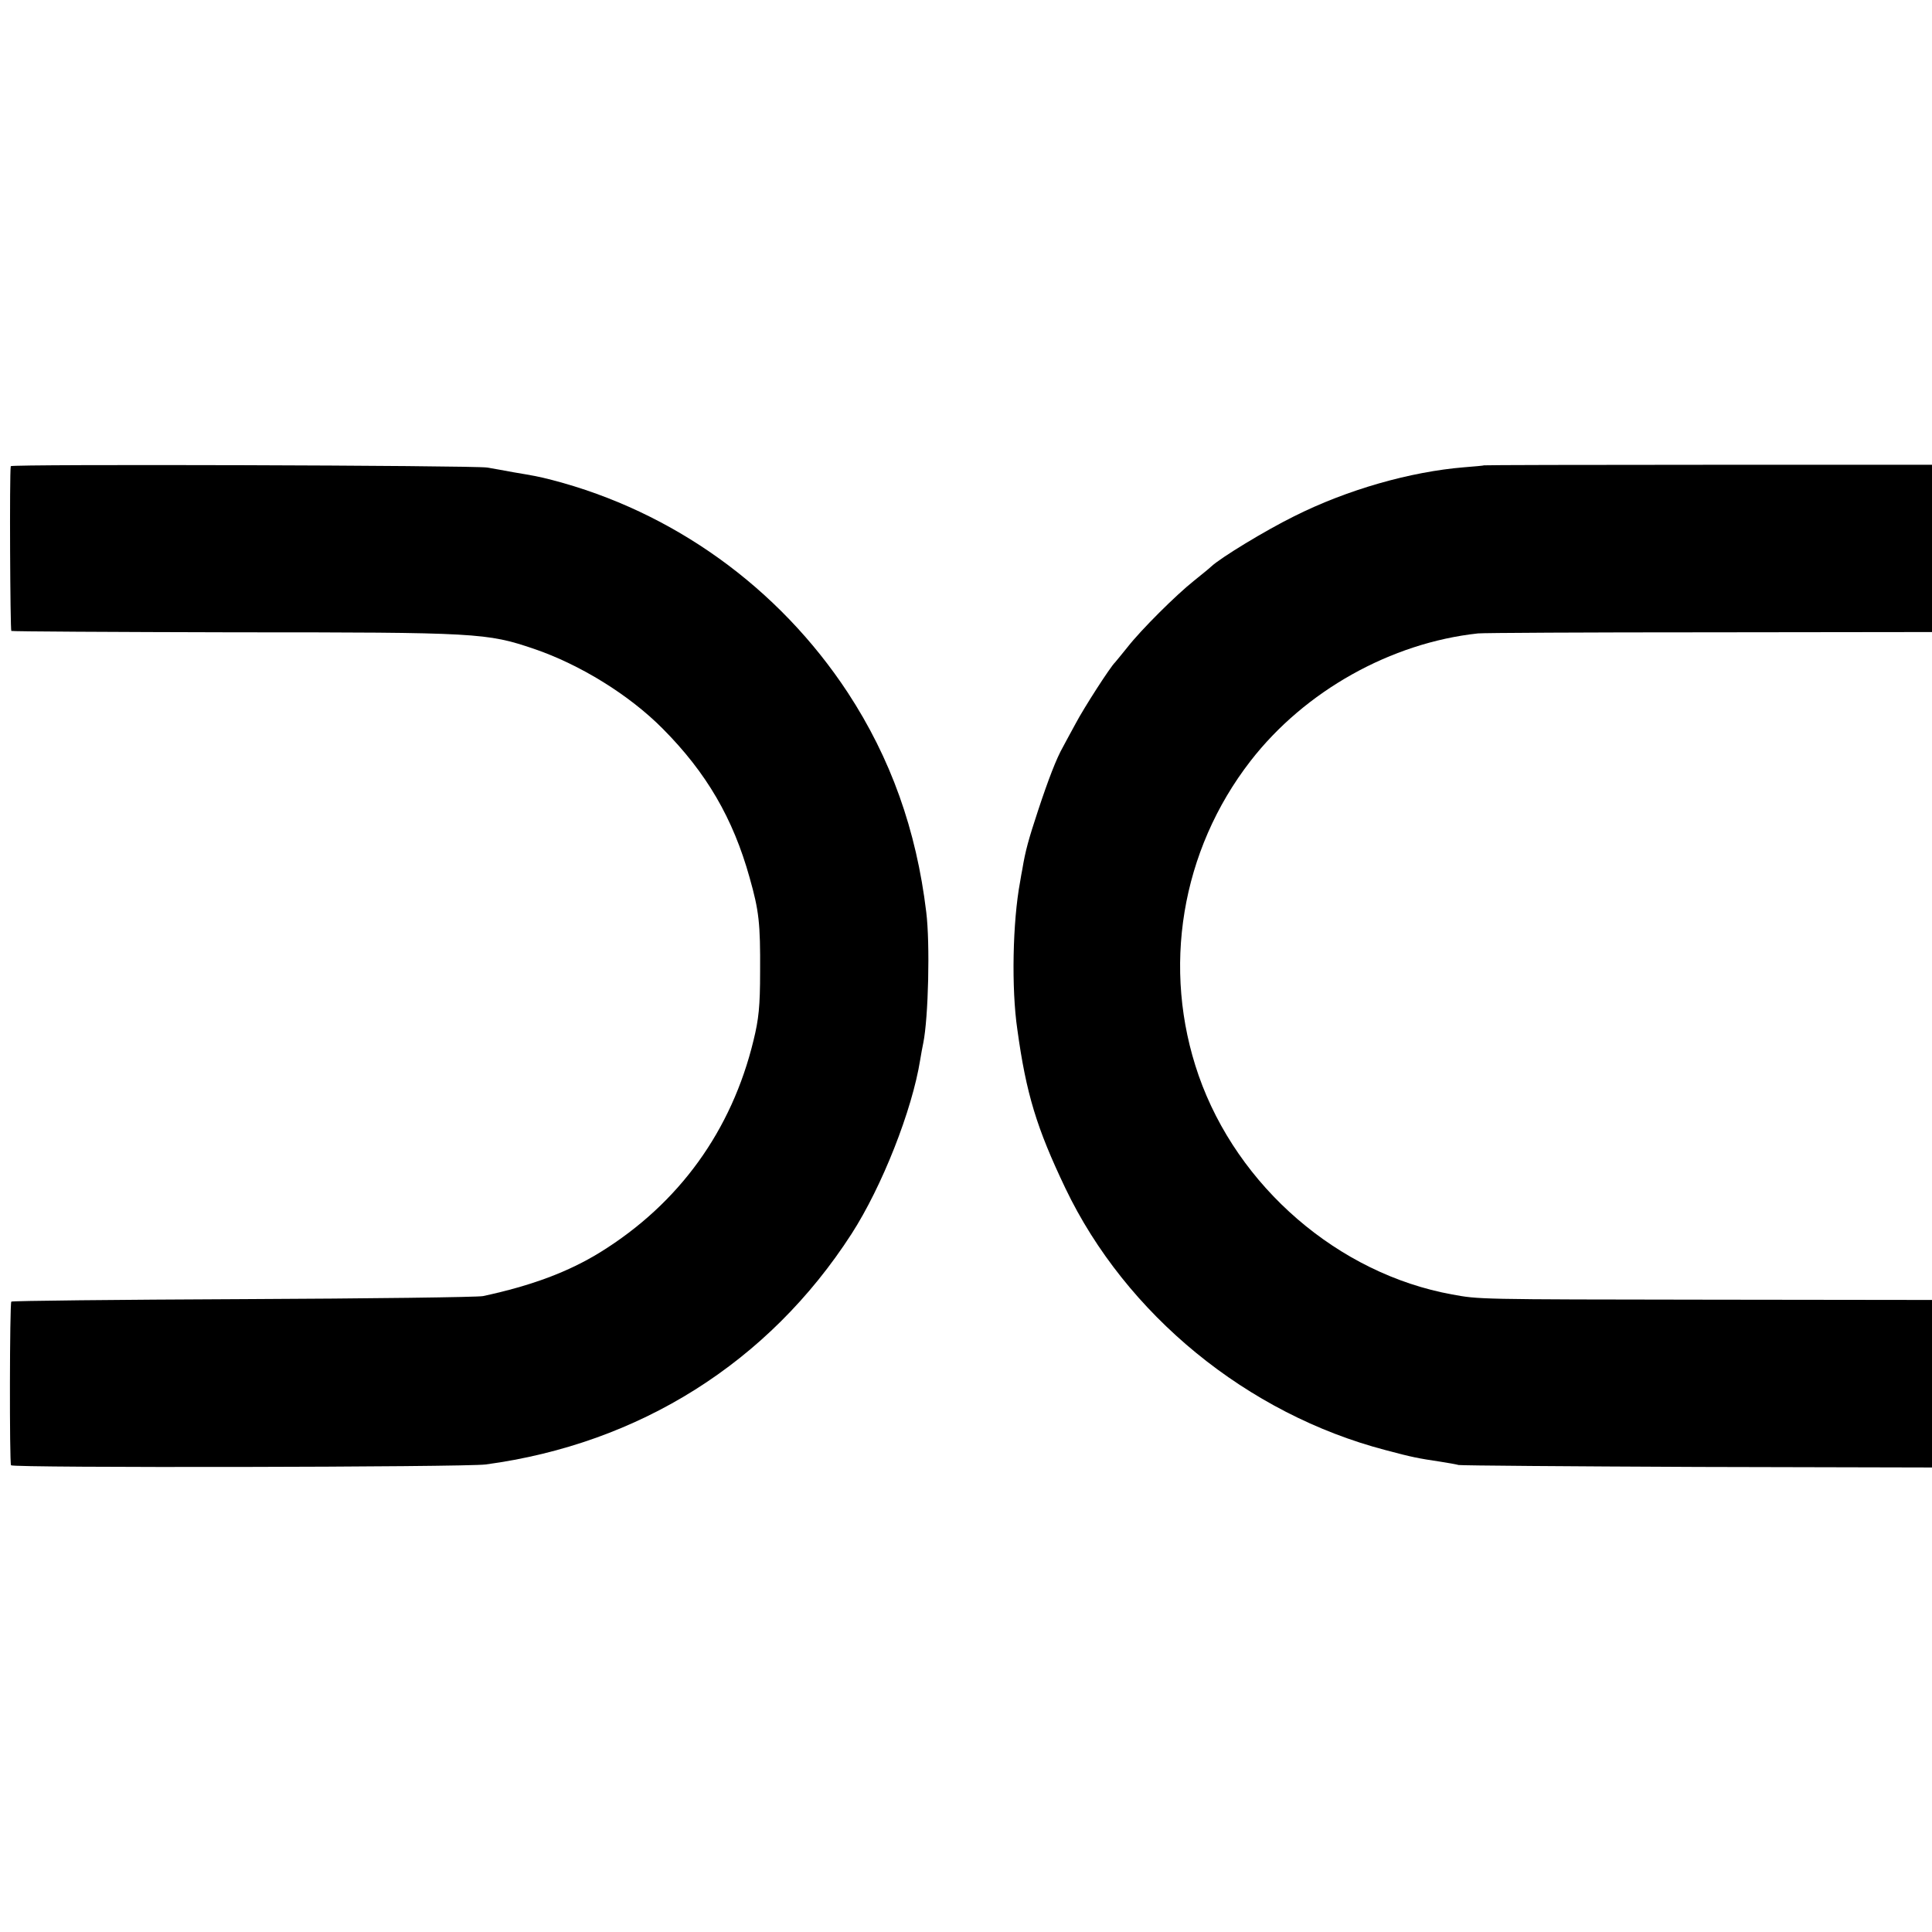 <?xml version="1.0" standalone="no"?>
<!DOCTYPE svg PUBLIC "-//W3C//DTD SVG 20010904//EN"
 "http://www.w3.org/TR/2001/REC-SVG-20010904/DTD/svg10.dtd">
<svg version="1.0" xmlns="http://www.w3.org/2000/svg"
 width="700pt" height="700pt" viewBox="0 0 700 700"
 preserveAspectRatio="xMidYMid meet">
<g transform="translate(0,700) scale(0.1,-0.1)"
fill="#000000" stroke="none">
<path d="M39 5311 c-5 -29 -2 -594 2 -597 4 -2 368 -4 810 -5 880 0 913 -2
1084 -60 167 -57 345 -167 466 -289 159 -160 255 -325 315 -540 34 -120 39
-165 38 -340 0 -126 -5 -173 -24 -250 -79 -326 -269 -590 -555 -767 -115 -71
-248 -121 -425 -159 -19 -4 -411 -9 -870 -11 -459 -2 -836 -6 -839 -9 -6 -6
-7 -584 -1 -593 6 -10 1647 -7 1720 3 557 75 1025 370 1325 835 111 172 220
449 249 631 3 19 8 46 11 60 19 93 25 362 11 475 -36 299 -129 558 -284 795
-251 382 -634 657 -1072 771 -51 13 -63 15 -140 28 -30 6 -73 13 -95 17 -49 8
-1725 13 -1726 5z"/>
<path d="M5377 5314 c-1 -1 -33 -4 -72 -7 -195 -16 -424 -81 -617 -178 -105
-52 -266 -150 -300 -182 -7 -7 -36 -30 -63 -52 -64 -51 -190 -176 -240 -240
-22 -27 -42 -52 -45 -55 -17 -16 -113 -165 -143 -222 -20 -37 -41 -75 -46 -85
-23 -40 -53 -118 -90 -230 -34 -103 -46 -146 -57 -213 -2 -8 -5 -28 -8 -45
-27 -144 -32 -386 -10 -535 32 -233 70 -357 174 -575 219 -458 659 -818 1160
-949 97 -26 119 -30 199 -42 25 -4 55 -9 66 -12 11 -2 401 -5 868 -7 l847 -2
0 304 0 303 -802 1 c-852 1 -838 1 -937 19 -412 75 -777 390 -918 793 -135
387 -64 815 188 1140 197 254 509 428 824 462 17 2 393 4 838 4 l807 1 0 303
0 303 -810 0 c-446 0 -812 -1 -813 -2z"/>
</g>
</svg>
